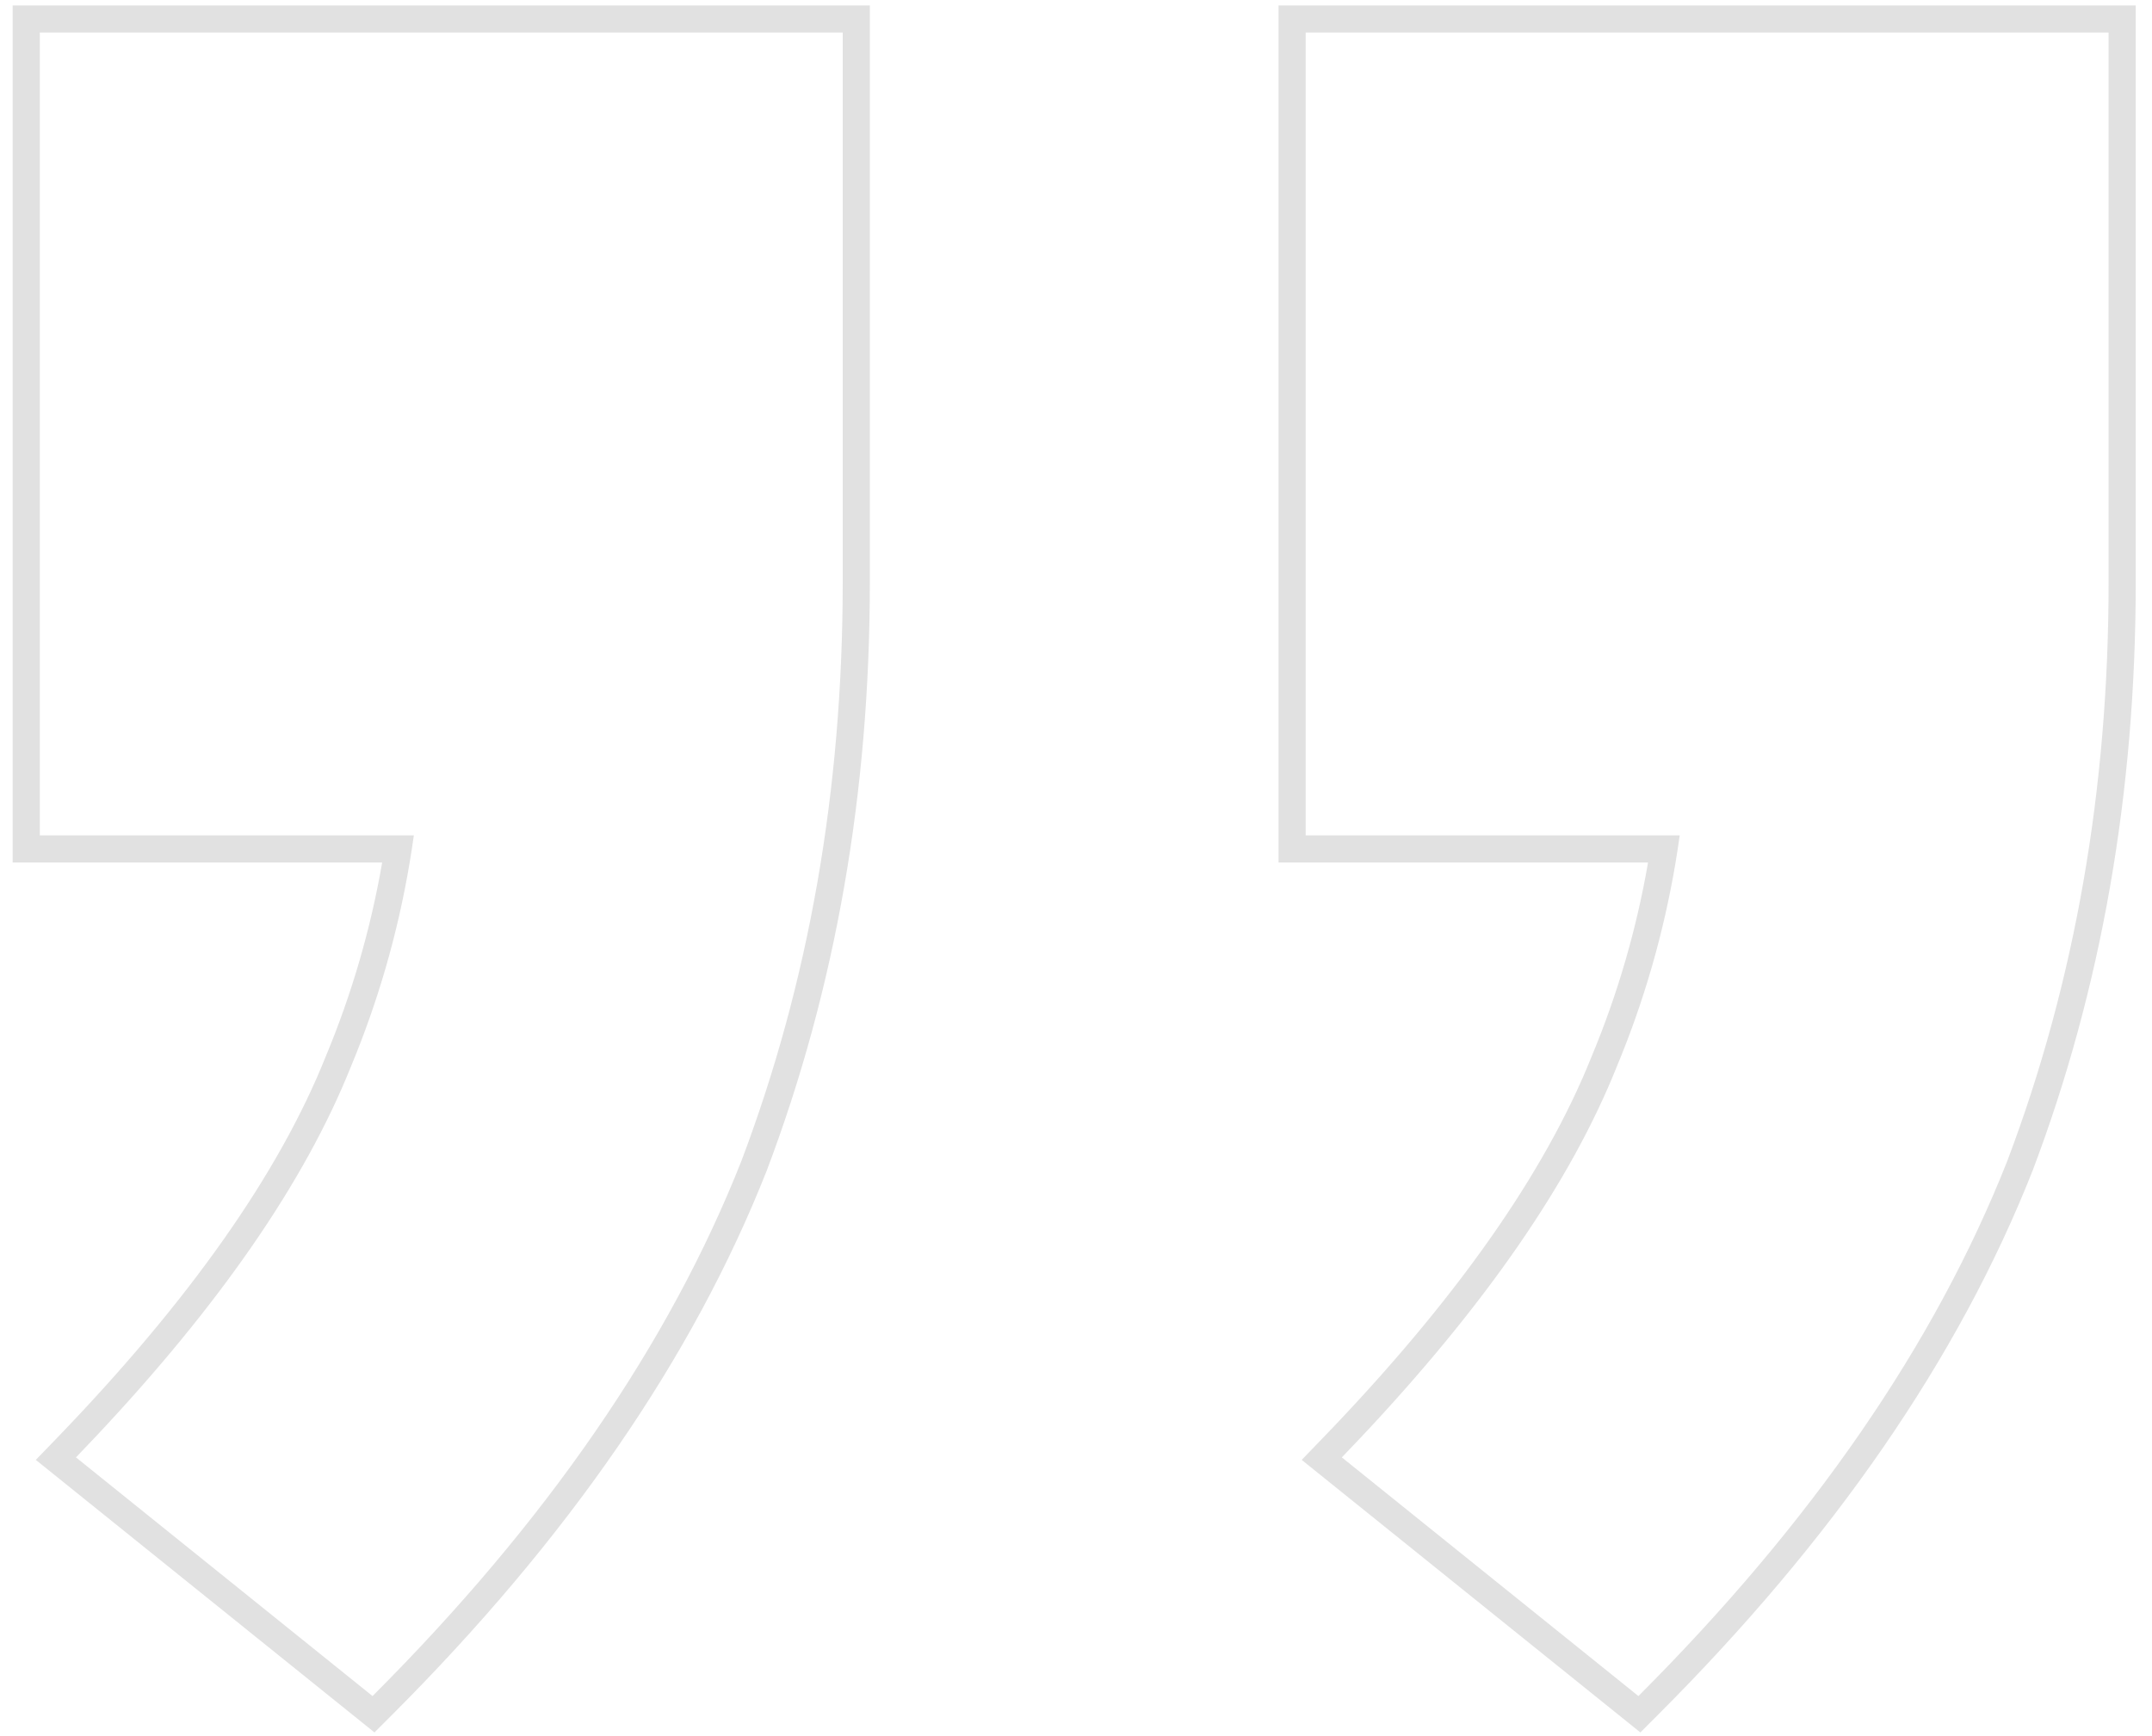 <svg xmlns="http://www.w3.org/2000/svg" width="119" height="96" viewBox="0 0 119 96" fill="none"><path fill-rule="evenodd" clip-rule="evenodd" d="M118.1 0.3L118.1 32.2C118.1 43.832 116.205 54.68 112.403 64.731L112.399 64.74L112.395 64.75C108.303 75.116 101.371 85.15 91.66 94.86L90.708 95.812L71.98 80.739L73.121 79.558C80.513 71.901 85.439 64.862 88.007 58.443L88.011 58.433L88.015 58.423C89.453 54.971 90.493 51.397 91.133 47.7L70.7 47.7L70.7 0.3L118.1 0.3ZM92.884 46.2C92.814 46.702 92.738 47.202 92.654 47.7C92 51.596 90.915 55.362 89.4 59C86.859 65.352 82.138 72.189 75.239 79.51C74.898 79.872 74.551 80.235 74.2 80.6L90.6 93.8C100.2 84.2 107 74.333 111 64.2C114.733 54.333 116.6 43.666 116.6 32.2L116.6 1.8L72.2 1.8L72.2 46.2L92.884 46.2ZM48.1 0.3L48.1 32.2C48.1 43.832 46.205 54.68 42.403 64.731L42.399 64.74L42.395 64.75C38.303 75.116 31.371 85.15 21.66 94.86L20.708 95.812L1.98 80.739L3.121 79.558C10.513 71.901 15.439 64.862 18.007 58.443L18.011 58.433L18.015 58.423C19.453 54.971 20.493 51.397 21.133 47.7L0.7 47.7L0.7 0.3L48.1 0.3ZM22.884 46.2C22.814 46.702 22.738 47.202 22.654 47.7C22 51.596 20.915 55.362 19.4 59C16.858 65.352 12.138 72.189 5.239 79.51C4.898 79.872 4.551 80.235 4.2 80.6L20.6 93.8C30.2 84.2 37 74.333 41 64.2C44.733 54.333 46.6 43.666 46.6 32.2L46.6 1.8L2.2 1.8L2.2 46.2L22.884 46.2Z" fill="#E1E1E1"></path></svg>
